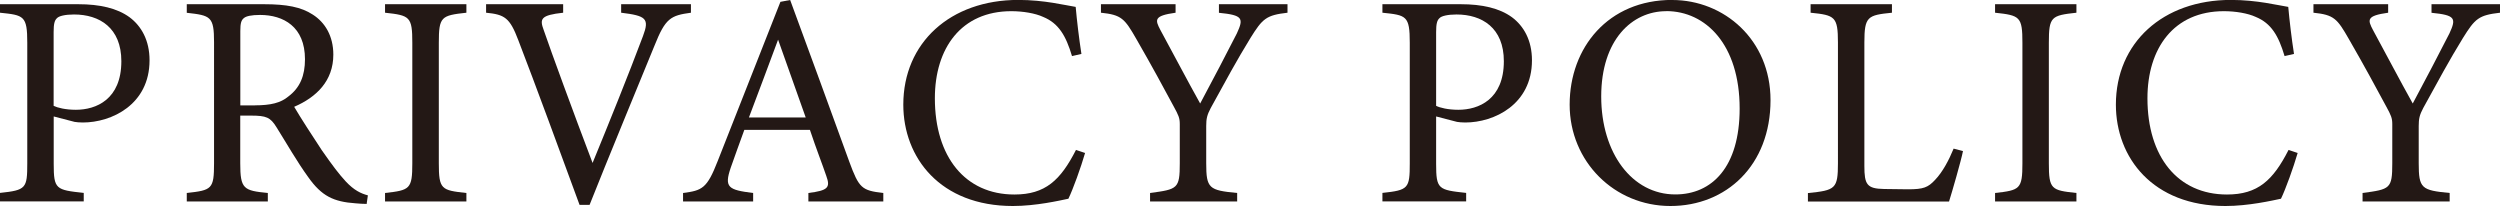 <?xml version="1.0" encoding="UTF-8"?> <svg xmlns="http://www.w3.org/2000/svg" id="_レイヤー_2" data-name="レイヤー 2" viewBox="0 0 326.33 26.9"><defs><style> .cls-1 { fill: #231815; stroke-width: 0px; } </style></defs><g id="_レイヤー_4" data-name="レイヤー 4"><path class="cls-1" d="M10.22.55c2.81,0,5.07.52,6.69,1.7,1.54,1.15,2.61,3.01,2.61,5.62,0,5.78-4.95,8.12-8.71,8.12-.44,0-.83-.04-1.07-.08l-2.73-.71v6.18c0,3.33.28,3.41,3.92,3.8v1.11H0v-1.11c3.41-.36,3.56-.59,3.56-3.88V5.58c0-3.53-.44-3.6-3.56-3.92V.55h10.22ZM7.01,13.82c.48.24,1.54.51,2.89.51,2.65,0,5.94-1.35,5.94-6.34,0-4.36-2.85-6.1-6.18-6.1-1.15,0-1.98.2-2.22.48-.32.28-.44.75-.44,1.82v9.63Z"></path><path class="cls-1" d="M47.89,26.62c-.52,0-.95-.04-1.47-.08-2.89-.2-4.44-.95-6.18-3.41-1.47-2.02-2.89-4.52-4.16-6.54-.79-1.27-1.31-1.5-3.33-1.5h-1.39v6.22c0,3.37.44,3.57,3.6,3.88v1.11h-10.58v-1.11c3.29-.36,3.56-.51,3.56-3.88V5.51c0-3.37-.44-3.49-3.56-3.84V.55h10.1c2.89,0,4.83.36,6.34,1.35,1.62,1.03,2.69,2.81,2.69,5.23,0,3.41-2.18,5.55-5.11,6.81.71,1.23,2.42,3.88,3.6,5.66,1.47,2.1,2.22,3.09,3.13,4.08,1.07,1.15,1.98,1.58,2.89,1.82l-.16,1.11ZM33.27,13.75c2.06,0,3.37-.32,4.36-1.15,1.54-1.15,2.18-2.73,2.18-4.87,0-4.24-2.81-5.78-5.86-5.78-1.15,0-1.82.16-2.1.4-.36.28-.48.67-.48,1.7v9.71h1.9Z"></path><path class="cls-1" d="M50.26,26.3v-1.11c3.25-.36,3.56-.51,3.56-3.88V5.58c0-3.41-.32-3.57-3.56-3.92V.55h10.62v1.11c-3.29.36-3.6.51-3.6,3.92v15.73c0,3.41.32,3.53,3.6,3.88v1.11h-10.62Z"></path><path class="cls-1" d="M90.19,1.66c-2.65.36-3.33.71-4.75,4.28-1.07,2.61-6.54,15.88-8.48,20.8h-1.31c-2.34-6.38-5.74-15.65-8-21.51-1.11-2.93-1.78-3.33-4.2-3.57V.55h10.06v1.11c-2.93.32-3.09.79-2.54,2.26.99,2.89,3.88,10.77,6.38,17.35,2.1-5.11,4.71-11.57,6.58-16.56.87-2.3.4-2.65-2.85-3.05V.55h9.11v1.11Z"></path><path class="cls-1" d="M105.52,26.3v-1.11c2.57-.32,2.89-.71,2.34-2.22-.52-1.54-1.31-3.53-2.14-6.02h-8.56c-.63,1.78-1.23,3.33-1.78,4.95-.87,2.57-.32,2.89,2.93,3.29v1.11h-9.15v-1.11c2.5-.32,3.13-.59,4.52-4.16L101.87.24l1.27-.24c2.5,6.77,5.23,14.26,7.72,21.11,1.27,3.45,1.62,3.76,4.44,4.08v1.11h-9.78ZM101.56,5.19c-1.27,3.41-2.61,7.01-3.8,10.14h7.41l-3.6-10.14Z"></path><path class="cls-1" d="M141.64,19.96c-.55,1.9-1.58,4.75-2.18,5.98-1.15.24-4.24.95-7.25.95-9.47,0-14.3-6.3-14.3-13.23,0-8.08,6.14-13.67,15.01-13.67,3.41,0,6.18.71,7.49.91.16,1.78.44,4.16.75,6.14l-1.23.28c-.79-2.65-1.74-4.28-3.76-5.11-1.03-.48-2.65-.75-4.16-.75-6.54,0-9.98,4.83-9.98,11.37,0,7.64,3.96,12.56,10.38,12.56,4.04,0,6.02-1.86,8.04-5.82l1.19.4Z"></path><path class="cls-1" d="M168.06,1.66c-2.77.32-3.25.75-4.83,3.29-1.78,2.89-3.25,5.62-5.19,9.15-.48.91-.59,1.39-.59,2.34v4.87c0,3.29.36,3.53,4.04,3.88v1.11h-11.37v-1.11c3.6-.48,3.88-.55,3.88-3.88v-5.11c0-.79-.16-1.15-.79-2.3-1.39-2.58-2.73-5.07-4.87-8.79-1.54-2.69-1.94-3.17-4.63-3.45V.55h9.74v1.11c-2.85.4-2.69.91-1.98,2.26,1.66,3.05,3.53,6.62,5.19,9.59,1.43-2.65,3.68-6.97,4.79-9.15.91-1.98.79-2.38-2.34-2.69V.55h8.95v1.11Z"></path><path class="cls-1" d="M190.67.55c2.81,0,5.07.52,6.69,1.7,1.54,1.15,2.61,3.01,2.61,5.62,0,5.78-4.95,8.12-8.71,8.12-.44,0-.83-.04-1.07-.08l-2.73-.71v6.18c0,3.33.28,3.41,3.92,3.8v1.11h-10.93v-1.11c3.41-.36,3.57-.59,3.57-3.88V5.58c0-3.53-.44-3.6-3.57-3.92V.55h10.22ZM187.47,13.82c.47.24,1.54.51,2.89.51,2.65,0,5.94-1.35,5.94-6.34,0-4.36-2.85-6.1-6.18-6.1-1.15,0-1.98.2-2.22.48-.32.28-.44.75-.44,1.82v9.63Z"></path><path class="cls-1" d="M218.28,0c6.77,0,12.83,5.19,12.83,13.07,0,8.52-5.78,13.82-13.07,13.82s-13.15-5.78-13.15-13.23,5.03-13.67,13.39-13.67ZM217.49,1.46c-4.44,0-8.48,3.72-8.48,11.13s4.04,12.79,9.67,12.79c4.79,0,8.4-3.57,8.4-11.21,0-8.32-4.4-12.72-9.59-12.72Z"></path><path class="cls-1" d="M256.23,19.73c-.24,1.23-1.43,5.35-1.82,6.58h-18.42v-1.11c3.6-.36,3.92-.55,3.92-3.92V5.54c0-3.37-.4-3.56-3.57-3.88V.55h10.62v1.11c-3.17.32-3.6.48-3.6,3.88v16.12c0,2.42.32,2.97,2.57,3.01.04,0,2.89.04,3.13.04,2.02,0,2.61-.24,3.53-1.23.99-1.03,1.82-2.61,2.42-4.08l1.23.32Z"></path><path class="cls-1" d="M260.42,26.3v-1.11c3.25-.36,3.57-.51,3.57-3.88V5.58c0-3.41-.32-3.57-3.57-3.92V.55h10.62v1.11c-3.29.36-3.6.51-3.6,3.92v15.73c0,3.41.32,3.53,3.6,3.88v1.11h-10.62Z"></path><path class="cls-1" d="M299.92,19.96c-.55,1.9-1.58,4.75-2.18,5.98-1.15.24-4.24.95-7.25.95-9.47,0-14.3-6.3-14.3-13.23,0-8.08,6.14-13.67,15.01-13.67,3.41,0,6.18.71,7.49.91.16,1.78.44,4.16.75,6.14l-1.23.28c-.79-2.65-1.74-4.28-3.76-5.11-1.03-.48-2.65-.75-4.16-.75-6.54,0-9.98,4.83-9.98,11.37,0,7.64,3.96,12.56,10.38,12.56,4.04,0,6.02-1.86,8.04-5.82l1.19.4Z"></path><path class="cls-1" d="M326.33,1.66c-2.77.32-3.25.75-4.83,3.29-1.78,2.89-3.25,5.62-5.19,9.15-.48.91-.59,1.39-.59,2.34v4.87c0,3.29.36,3.53,4.04,3.88v1.11h-11.37v-1.11c3.61-.48,3.88-.55,3.88-3.88v-5.11c0-.79-.16-1.15-.79-2.3-1.39-2.58-2.73-5.07-4.87-8.79-1.54-2.69-1.94-3.17-4.63-3.45V.55h9.75v1.11c-2.85.4-2.69.91-1.98,2.26,1.66,3.05,3.53,6.62,5.19,9.59,1.43-2.65,3.68-6.97,4.79-9.15.91-1.98.79-2.38-2.34-2.69V.55h8.95v1.11Z"></path></g></svg> 